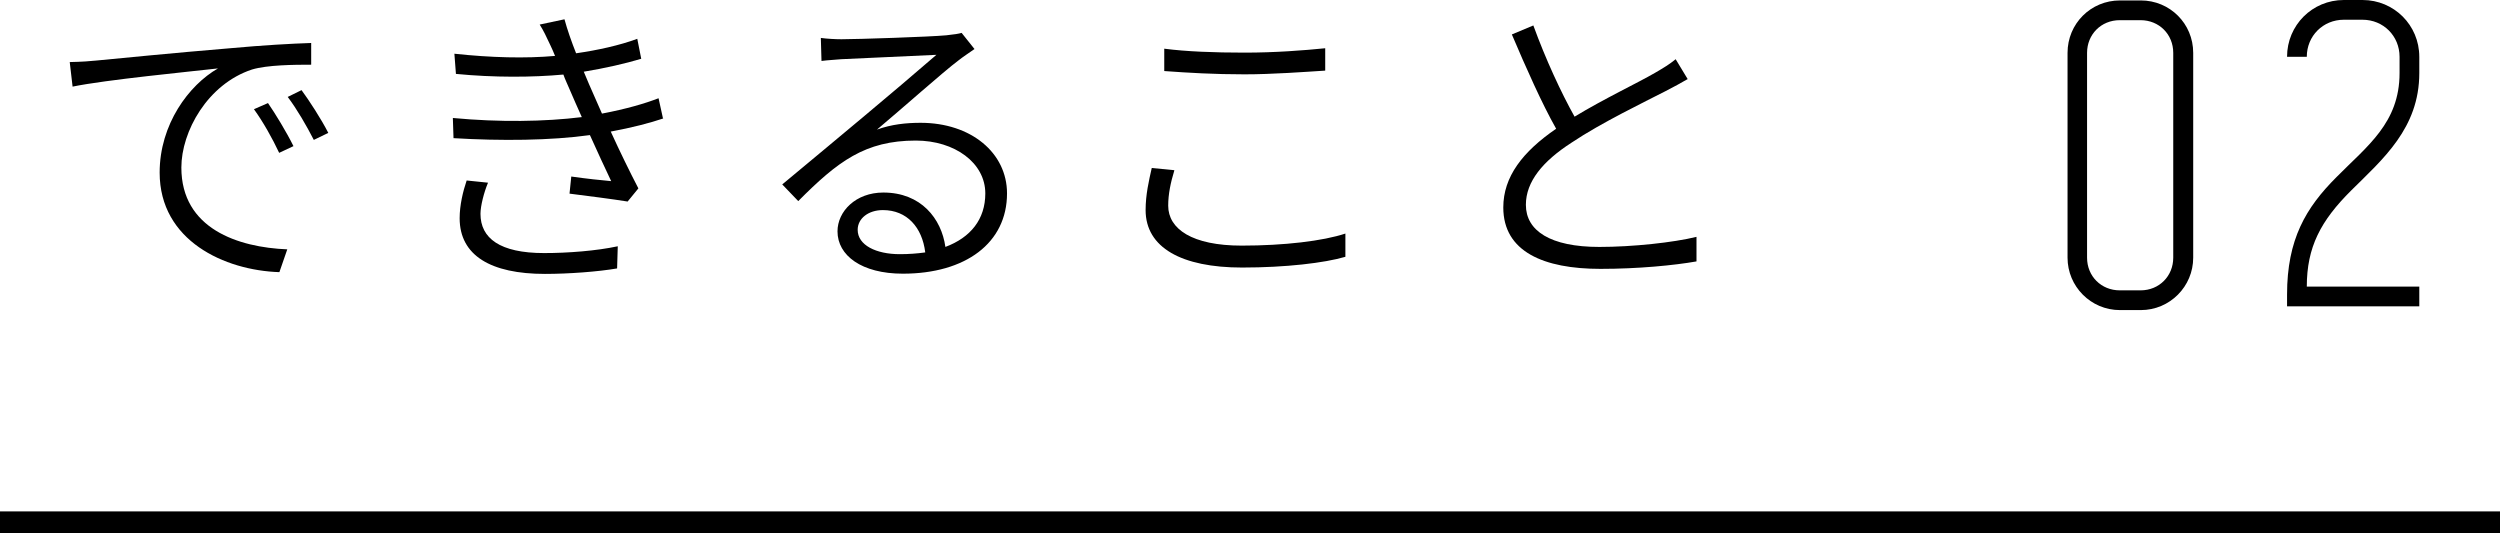 <?xml version="1.0" encoding="UTF-8"?>
<svg id="_レイヤー_2" data-name="レイヤー 2" xmlns="http://www.w3.org/2000/svg" viewBox="0 0 114 24.32">
  <defs>
    <style>
      .cls-1 {
        fill: none;
        stroke: #000;
        stroke-miterlimit: 10;
      }
    </style>
  </defs>
  <g id="other">
    <g>
      <path d="M100.01,2.41v9.34c0,1.31-1.06,2.39-2.39,2.39h-.95c-1.33,0-2.39-1.08-2.39-2.39V2.41c0-1.33,1.06-2.39,2.39-2.39h.95c1.33,0,2.39,1.06,2.39,2.39ZM95.17,2.41v9.34c0,.85.65,1.49,1.49,1.49h.95c.85,0,1.49-.65,1.49-1.49V2.41c0-.85-.65-1.49-1.49-1.49h-.95c-.85,0-1.49.65-1.49,1.49Z"/>
      <path d="M110.32,2.59v.74c0,2.52-1.67,3.93-3.1,5.35-1.4,1.39-2.03,2.59-2.03,4.39h5.13v.9h-6.03v-.54c0-2.52.86-3.96,2.25-5.35,1.4-1.42,2.88-2.47,2.88-4.75v-.74c0-.95-.74-1.69-1.69-1.69h-.85c-.95,0-1.69.74-1.69,1.69h-.9c0-1.44,1.15-2.59,2.59-2.59h.85c1.44,0,2.59,1.15,2.59,2.59Z"/>
    </g>
    <g>
      <path d="M4.4,2.76c.85-.08,3.54-.35,6.09-.56,1.53-.14,2.79-.21,3.7-.24v.99c-.78,0-2,.01-2.7.22-2.03.67-3.22,2.83-3.22,4.47,0,2.79,2.59,3.64,4.83,3.73l-.36,1.04c-2.49-.08-5.46-1.43-5.46-4.54,0-2.2,1.33-3.99,2.66-4.75-1.22.14-5.14.52-6.63.83l-.13-1.12c.53-.01.95-.04,1.22-.07ZM13.39,6.66l-.66.31c-.31-.66-.73-1.41-1.15-1.99l.64-.28c.32.46.85,1.33,1.16,1.96ZM14.97,6.06l-.66.32c-.34-.66-.76-1.39-1.19-1.96l.63-.31c.34.46.9,1.32,1.22,1.95Z"/>
      <path d="M30.25,5.4c-.62.21-1.43.42-2.4.6.41.9.88,1.86,1.26,2.59l-.49.6c-.69-.11-1.77-.25-2.65-.36l.08-.78c.7.1,1.37.17,1.82.21-.27-.56-.62-1.33-.97-2.1-1.79.25-4.05.27-6.22.14l-.03-.92c2.11.2,4.2.17,5.88-.04-.21-.48-.41-.91-.55-1.25-.1-.24-.21-.46-.29-.69-1.41.13-3.17.14-4.9-.03l-.07-.92c1.67.18,3.24.22,4.59.1-.07-.17-.14-.34-.21-.48-.2-.43-.31-.66-.49-.95l1.13-.24c.13.48.32,1.02.53,1.55.98-.14,1.98-.36,2.79-.66l.18.91c-.73.22-1.65.43-2.62.59l.24.57c.13.29.34.77.59,1.34,1.11-.21,1.96-.46,2.58-.7l.2.91ZM22.25,8.34c-.18.43-.34,1.05-.34,1.41,0,1.11.88,1.79,2.9,1.79,1.09,0,2.38-.1,3.36-.31l-.03,1.01c-.87.15-2.21.25-3.29.25-2.47,0-3.89-.84-3.89-2.54,0-.59.15-1.22.32-1.72l.97.1Z"/>
      <path d="M44.43,2.24c-.24.17-.53.36-.73.52-.67.5-2.61,2.23-3.71,3.15.66-.24,1.33-.31,1.99-.31,2.3,0,3.94,1.37,3.94,3.22,0,2.26-1.89,3.66-4.75,3.66-1.88,0-2.98-.83-2.98-1.93,0-.91.83-1.77,2.09-1.77,1.72,0,2.65,1.19,2.83,2.48,1.15-.43,1.82-1.26,1.82-2.44,0-1.39-1.39-2.41-3.17-2.41-2.31,0-3.56.95-5.36,2.76l-.73-.76c1.18-.97,2.97-2.48,3.78-3.15.77-.64,2.54-2.14,3.25-2.76-.74.03-3.63.17-4.34.2-.31.03-.6.04-.9.08l-.03-1.05c.29.04.67.06.94.06.71,0,4.05-.11,4.78-.18.38-.04.56-.07.7-.11l.59.74ZM42.19,11.5c-.14-1.13-.83-1.92-1.93-1.92-.66,0-1.15.38-1.15.9,0,.7.84,1.11,1.92,1.11.42,0,.8-.03,1.16-.08Z"/>
      <path d="M53.55,7.77c-.17.56-.28,1.08-.28,1.61,0,1.06,1.09,1.82,3.35,1.82,1.93,0,3.71-.21,4.73-.55v1.06c-.95.28-2.72.49-4.71.49-2.76,0-4.4-.91-4.4-2.62,0-.71.15-1.34.28-1.92l1.02.1ZM53.09,2.22c.99.13,2.27.18,3.66.18s2.69-.1,3.68-.2v1.02c-.94.06-2.42.17-3.68.17-1.39,0-2.56-.07-3.66-.15v-1.02Z"/>
      <path d="M76.95,3.61c-.29.17-.62.35-1.01.55-.95.49-2.91,1.43-4.27,2.34-1.32.85-2.09,1.78-2.09,2.84,0,1.18,1.11,1.92,3.35,1.92,1.51,0,3.38-.2,4.43-.46v1.12c-1.02.18-2.66.34-4.38.34-2.58,0-4.43-.78-4.43-2.8,0-1.4.88-2.54,2.41-3.59-.64-1.13-1.37-2.77-2.02-4.3l.98-.41c.56,1.54,1.27,3.07,1.88,4.16,1.33-.81,2.9-1.55,3.67-2,.38-.22.66-.39.94-.62l.55.91Z"/>
    </g>
    <line class="cls-1" x1="0" y1="23.82" x2="114" y2="23.82"/>
  </g>
</svg>